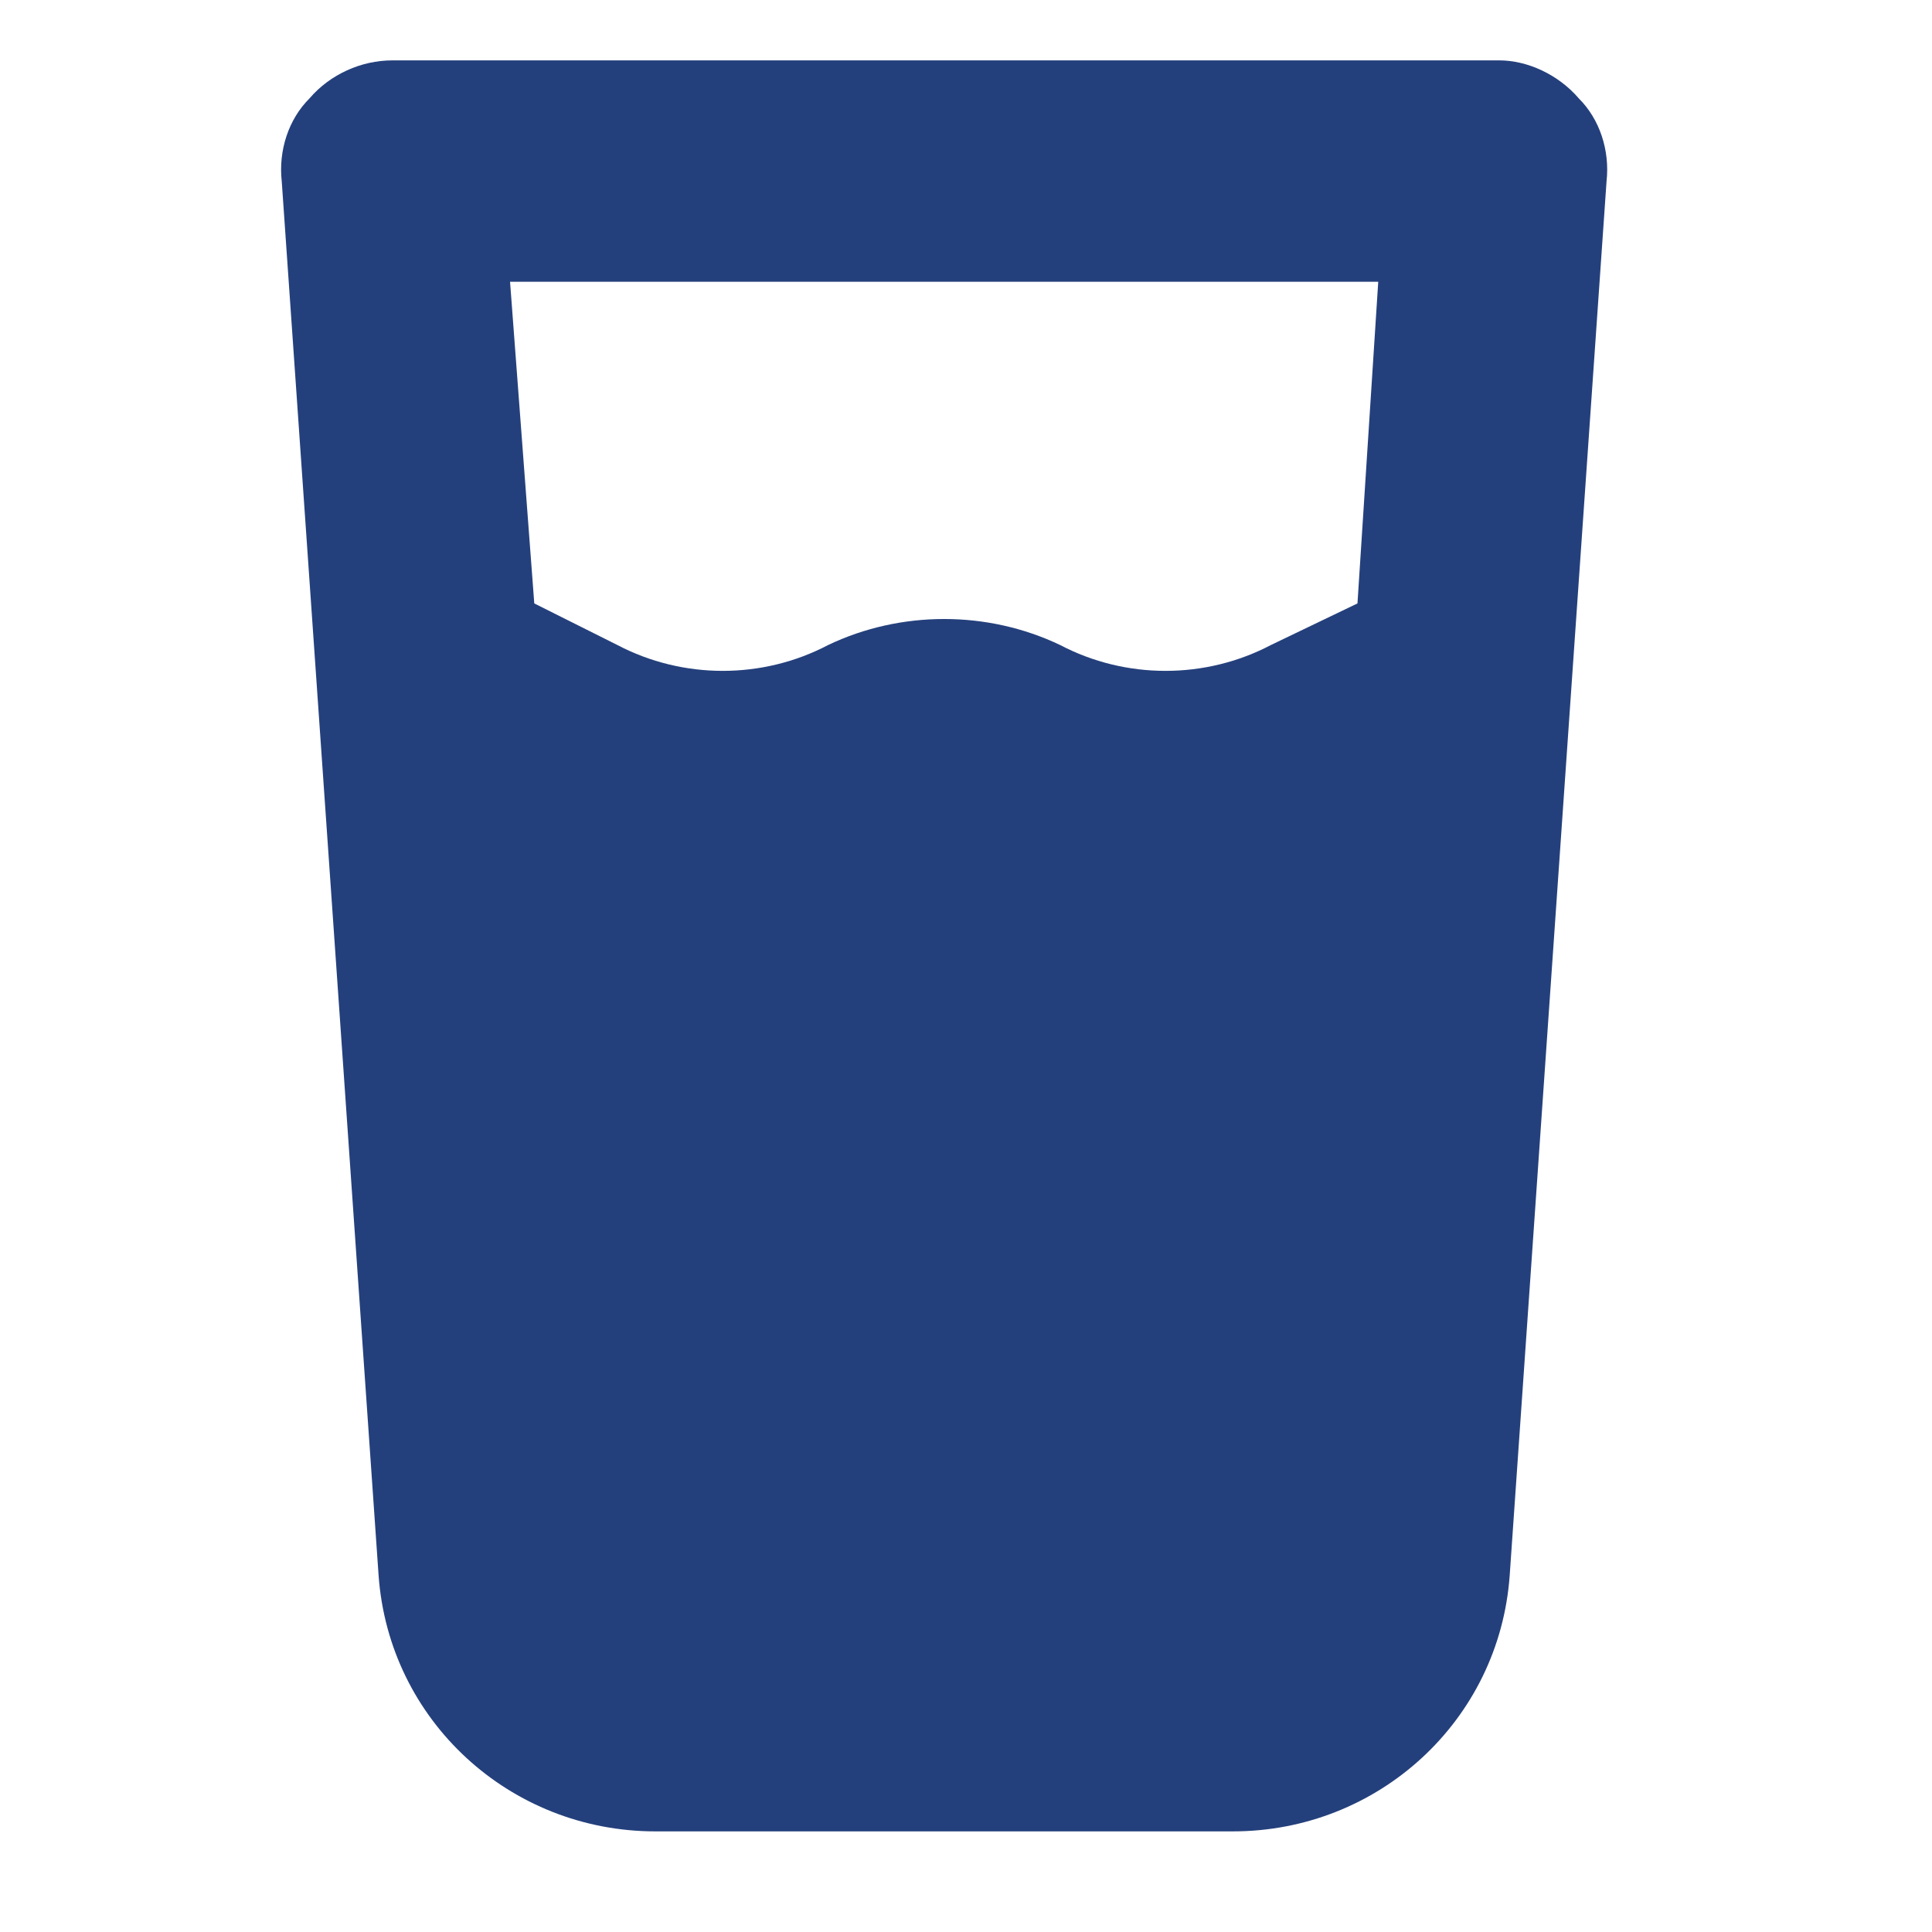 <svg width="24" height="24" viewBox="0 0 24 24" fill="none" xmlns="http://www.w3.org/2000/svg">
<path d="M4.875 0.75H18.625C18.969 0.75 19.355 0.922 19.613 1.223C19.871 1.48 20 1.867 19.957 2.254L18.754 19.57C18.625 21.375 17.121 22.75 15.316 22.75H8.141C6.336 22.75 4.832 21.375 4.703 19.57L3.5 2.254C3.457 1.867 3.586 1.48 3.844 1.223C4.102 0.922 4.488 0.75 4.875 0.75ZM6.637 7.496L7.668 8.012C8.484 8.441 9.473 8.441 10.289 8.012C11.191 7.582 12.266 7.582 13.168 8.012C13.984 8.441 14.973 8.441 15.789 8.012L16.863 7.496L17.121 3.5H6.336L6.637 7.496Z" fill="#24407C"/>
</svg>

